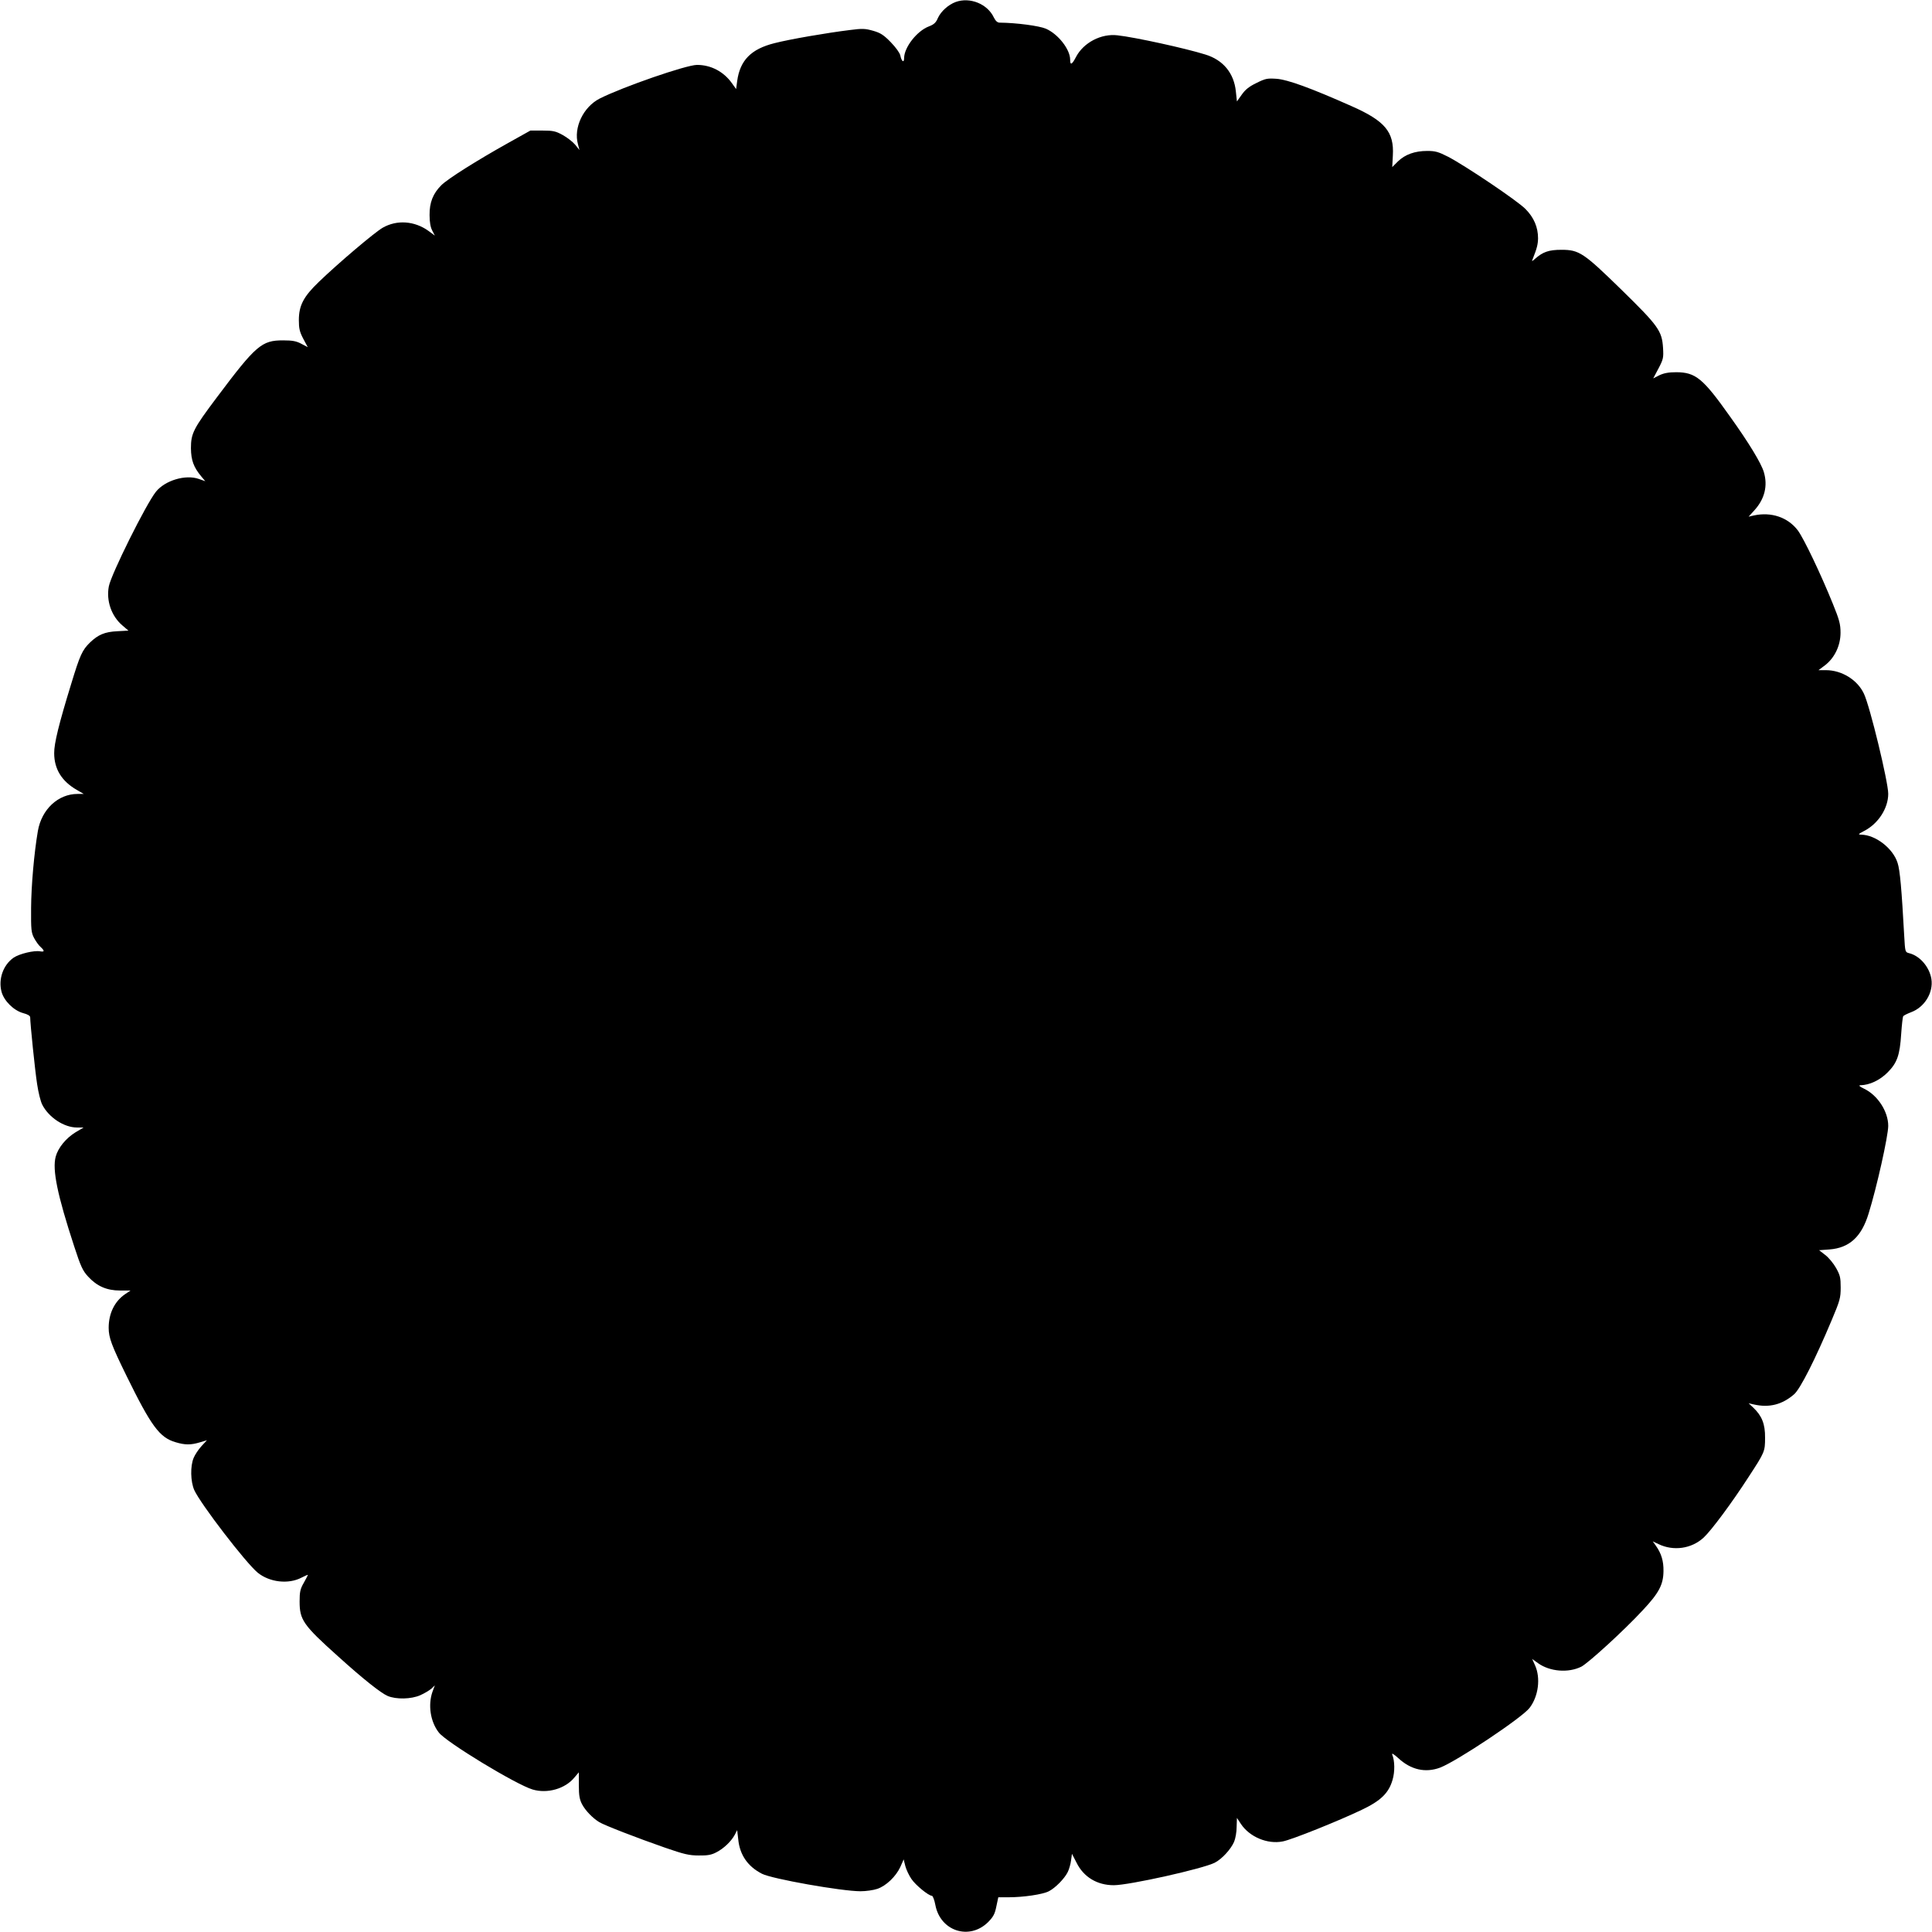 <?xml version="1.0" standalone="no"?>
<!DOCTYPE svg PUBLIC "-//W3C//DTD SVG 20010904//EN"
 "http://www.w3.org/TR/2001/REC-SVG-20010904/DTD/svg10.dtd">
<svg version="1.0" xmlns="http://www.w3.org/2000/svg"
 width="1280pt" height="1280pt" viewBox="0 0 1280 1280"
 preserveAspectRatio="xMidYMid meet">
<g transform="translate(0,1280) scale(0.1,-0.1)"
fill="#000000" stroke="none">
<path d="M6332 12787 c-49 -18 -98 -62 -118 -106 -13 -31 -26 -43 -60 -56 -79
-30 -164 -139 -164 -210 0 -34 -17 -23 -25 17 -4 18 -30 54 -64 89 -46 47 -67
61 -116 75 -53 15 -71 16 -155 5 -154 -19 -398 -61 -499 -87 -155 -39 -228
-113 -247 -251 l-7 -53 -28 39 c-55 77 -139 121 -231 121 -71 0 -490 -145
-645 -223 -109 -56 -174 -193 -144 -302 l10 -39 -28 35 c-16 19 -53 48 -82 64
-47 26 -64 30 -135 30 l-80 0 -145 -81 c-208 -116 -405 -240 -446 -282 -54
-54 -78 -114 -77 -197 0 -46 6 -81 18 -103 l17 -33 -42 31 c-93 67 -210 75
-304 21 -55 -32 -292 -233 -422 -358 -102 -98 -133 -157 -133 -254 0 -55 5
-77 29 -123 l30 -56 -42 22 c-33 18 -59 23 -122 23 -141 0 -179 -32 -437 -376
-157 -209 -173 -240 -173 -339 1 -80 18 -126 69 -187 l26 -31 -43 15 c-88 31
-224 -10 -284 -85 -65 -81 -297 -547 -312 -627 -18 -95 17 -196 89 -258 l41
-35 -73 -4 c-84 -4 -128 -23 -182 -75 -51 -50 -66 -82 -124 -273 -81 -263
-114 -396 -113 -460 0 -106 51 -187 151 -244 l45 -26 -41 0 c-129 0 -238 -102
-263 -245 -25 -146 -44 -362 -45 -510 -1 -145 1 -164 20 -200 12 -22 31 -49
43 -59 27 -25 27 -34 -2 -29 -40 8 -139 -16 -177 -42 -69 -48 -102 -142 -80
-225 16 -61 81 -125 143 -142 31 -8 47 -18 47 -28 0 -40 32 -354 46 -443 8
-54 23 -115 34 -136 43 -84 144 -151 230 -151 l44 0 -54 -32 c-63 -39 -115
-102 -131 -161 -23 -87 10 -251 123 -596 43 -132 56 -160 92 -199 58 -63 123
-92 211 -92 l70 0 -36 -24 c-70 -48 -109 -128 -109 -223 0 -65 19 -116 118
-318 164 -334 219 -409 325 -440 63 -19 101 -19 161 -1 l47 14 -37 -40 c-20
-22 -43 -57 -51 -77 -23 -54 -21 -156 4 -213 41 -91 341 -482 420 -547 78 -64
204 -79 291 -33 23 12 42 20 42 18 0 -2 -12 -25 -27 -52 -24 -41 -28 -61 -28
-124 0 -122 23 -156 255 -364 165 -149 282 -242 328 -262 56 -24 157 -22 217
5 27 12 60 32 73 43 l23 22 -16 -43 c-30 -87 -14 -197 42 -269 48 -64 513
-346 622 -378 98 -29 216 5 277 80 l29 34 0 -86 c0 -69 5 -95 22 -127 22 -41
69 -90 113 -117 34 -21 254 -106 435 -169 127 -44 161 -52 225 -52 58 -1 84 4
116 21 49 25 98 72 122 116 l16 31 7 -61 c10 -103 63 -180 157 -228 65 -34
529 -116 653 -116 36 0 86 7 112 16 58 20 122 81 152 145 l22 50 11 -44 c6
-23 24 -62 40 -85 27 -41 114 -112 136 -112 6 0 17 -28 23 -61 33 -174 226
-236 350 -113 34 35 44 53 54 103 l13 61 66 0 c101 0 229 19 269 40 43 22 103
83 125 127 9 18 19 53 22 77 l6 44 30 -58 c47 -96 137 -150 247 -150 102 0
590 109 669 149 47 24 106 88 128 138 9 21 17 65 17 98 l2 61 27 -41 c57 -85
175 -135 276 -115 57 10 373 137 523 209 127 60 180 112 205 199 16 54 15 125
-2 167 -5 13 10 4 40 -23 84 -78 180 -99 277 -63 110 42 544 331 593 396 59
77 74 198 36 282 l-19 42 39 -28 c78 -56 201 -66 287 -23 47 25 282 239 406
373 108 115 137 170 138 260 1 67 -14 117 -51 169 l-20 28 38 -18 c99 -48 219
-31 299 43 50 46 187 230 298 402 107 164 109 168 109 260 1 90 -21 145 -78
199 l-31 29 35 -8 c102 -23 188 -1 267 68 40 35 140 232 249 492 54 128 59
146 59 215 0 66 -4 82 -31 130 -17 30 -49 69 -72 86 l-40 31 68 5 c132 10 213
83 260 238 54 173 130 514 130 581 0 95 -70 203 -160 246 -31 15 -38 22 -24
23 60 1 128 33 179 84 64 64 82 114 91 258 4 58 10 110 13 115 3 5 27 17 53
27 89 33 148 130 134 220 -13 80 -77 154 -148 171 -26 7 -26 8 -32 113 -17
308 -28 437 -44 485 -30 96 -146 186 -241 187 -23 1 -20 4 20 25 93 48 159
150 159 246 0 79 -121 579 -161 663 -43 92 -147 156 -252 156 l-49 0 44 33
c63 49 102 130 102 215 0 57 -8 86 -51 192 -81 200 -193 434 -232 486 -66 87
-176 124 -291 99 l-35 -8 39 43 c67 74 89 161 62 252 -17 58 -99 194 -226 371
-178 251 -226 290 -354 291 -51 0 -82 -6 -112 -20 l-41 -21 35 66 c32 61 34
71 30 137 -7 112 -32 146 -273 382 -253 247 -282 267 -400 267 -84 0 -123 -14
-174 -59 -23 -20 -24 -20 -16 -1 28 71 34 95 35 136 0 73 -27 138 -84 195 -57
57 -395 284 -511 345 -65 33 -85 39 -139 39 -82 0 -146 -23 -194 -69 l-38 -38
4 77 c9 156 -52 229 -274 327 -270 120 -424 176 -497 181 -61 4 -73 2 -133
-28 -48 -23 -74 -44 -97 -77 l-32 -45 -7 65 c-12 122 -84 210 -203 246 -131
41 -464 114 -581 127 -108 13 -225 -48 -275 -143 -27 -52 -39 -58 -39 -18 0
68 -80 170 -161 205 -45 19 -195 39 -306 40 -15 0 -27 11 -39 35 -42 89 -158
136 -252 102z"/>
</g>
</svg>
